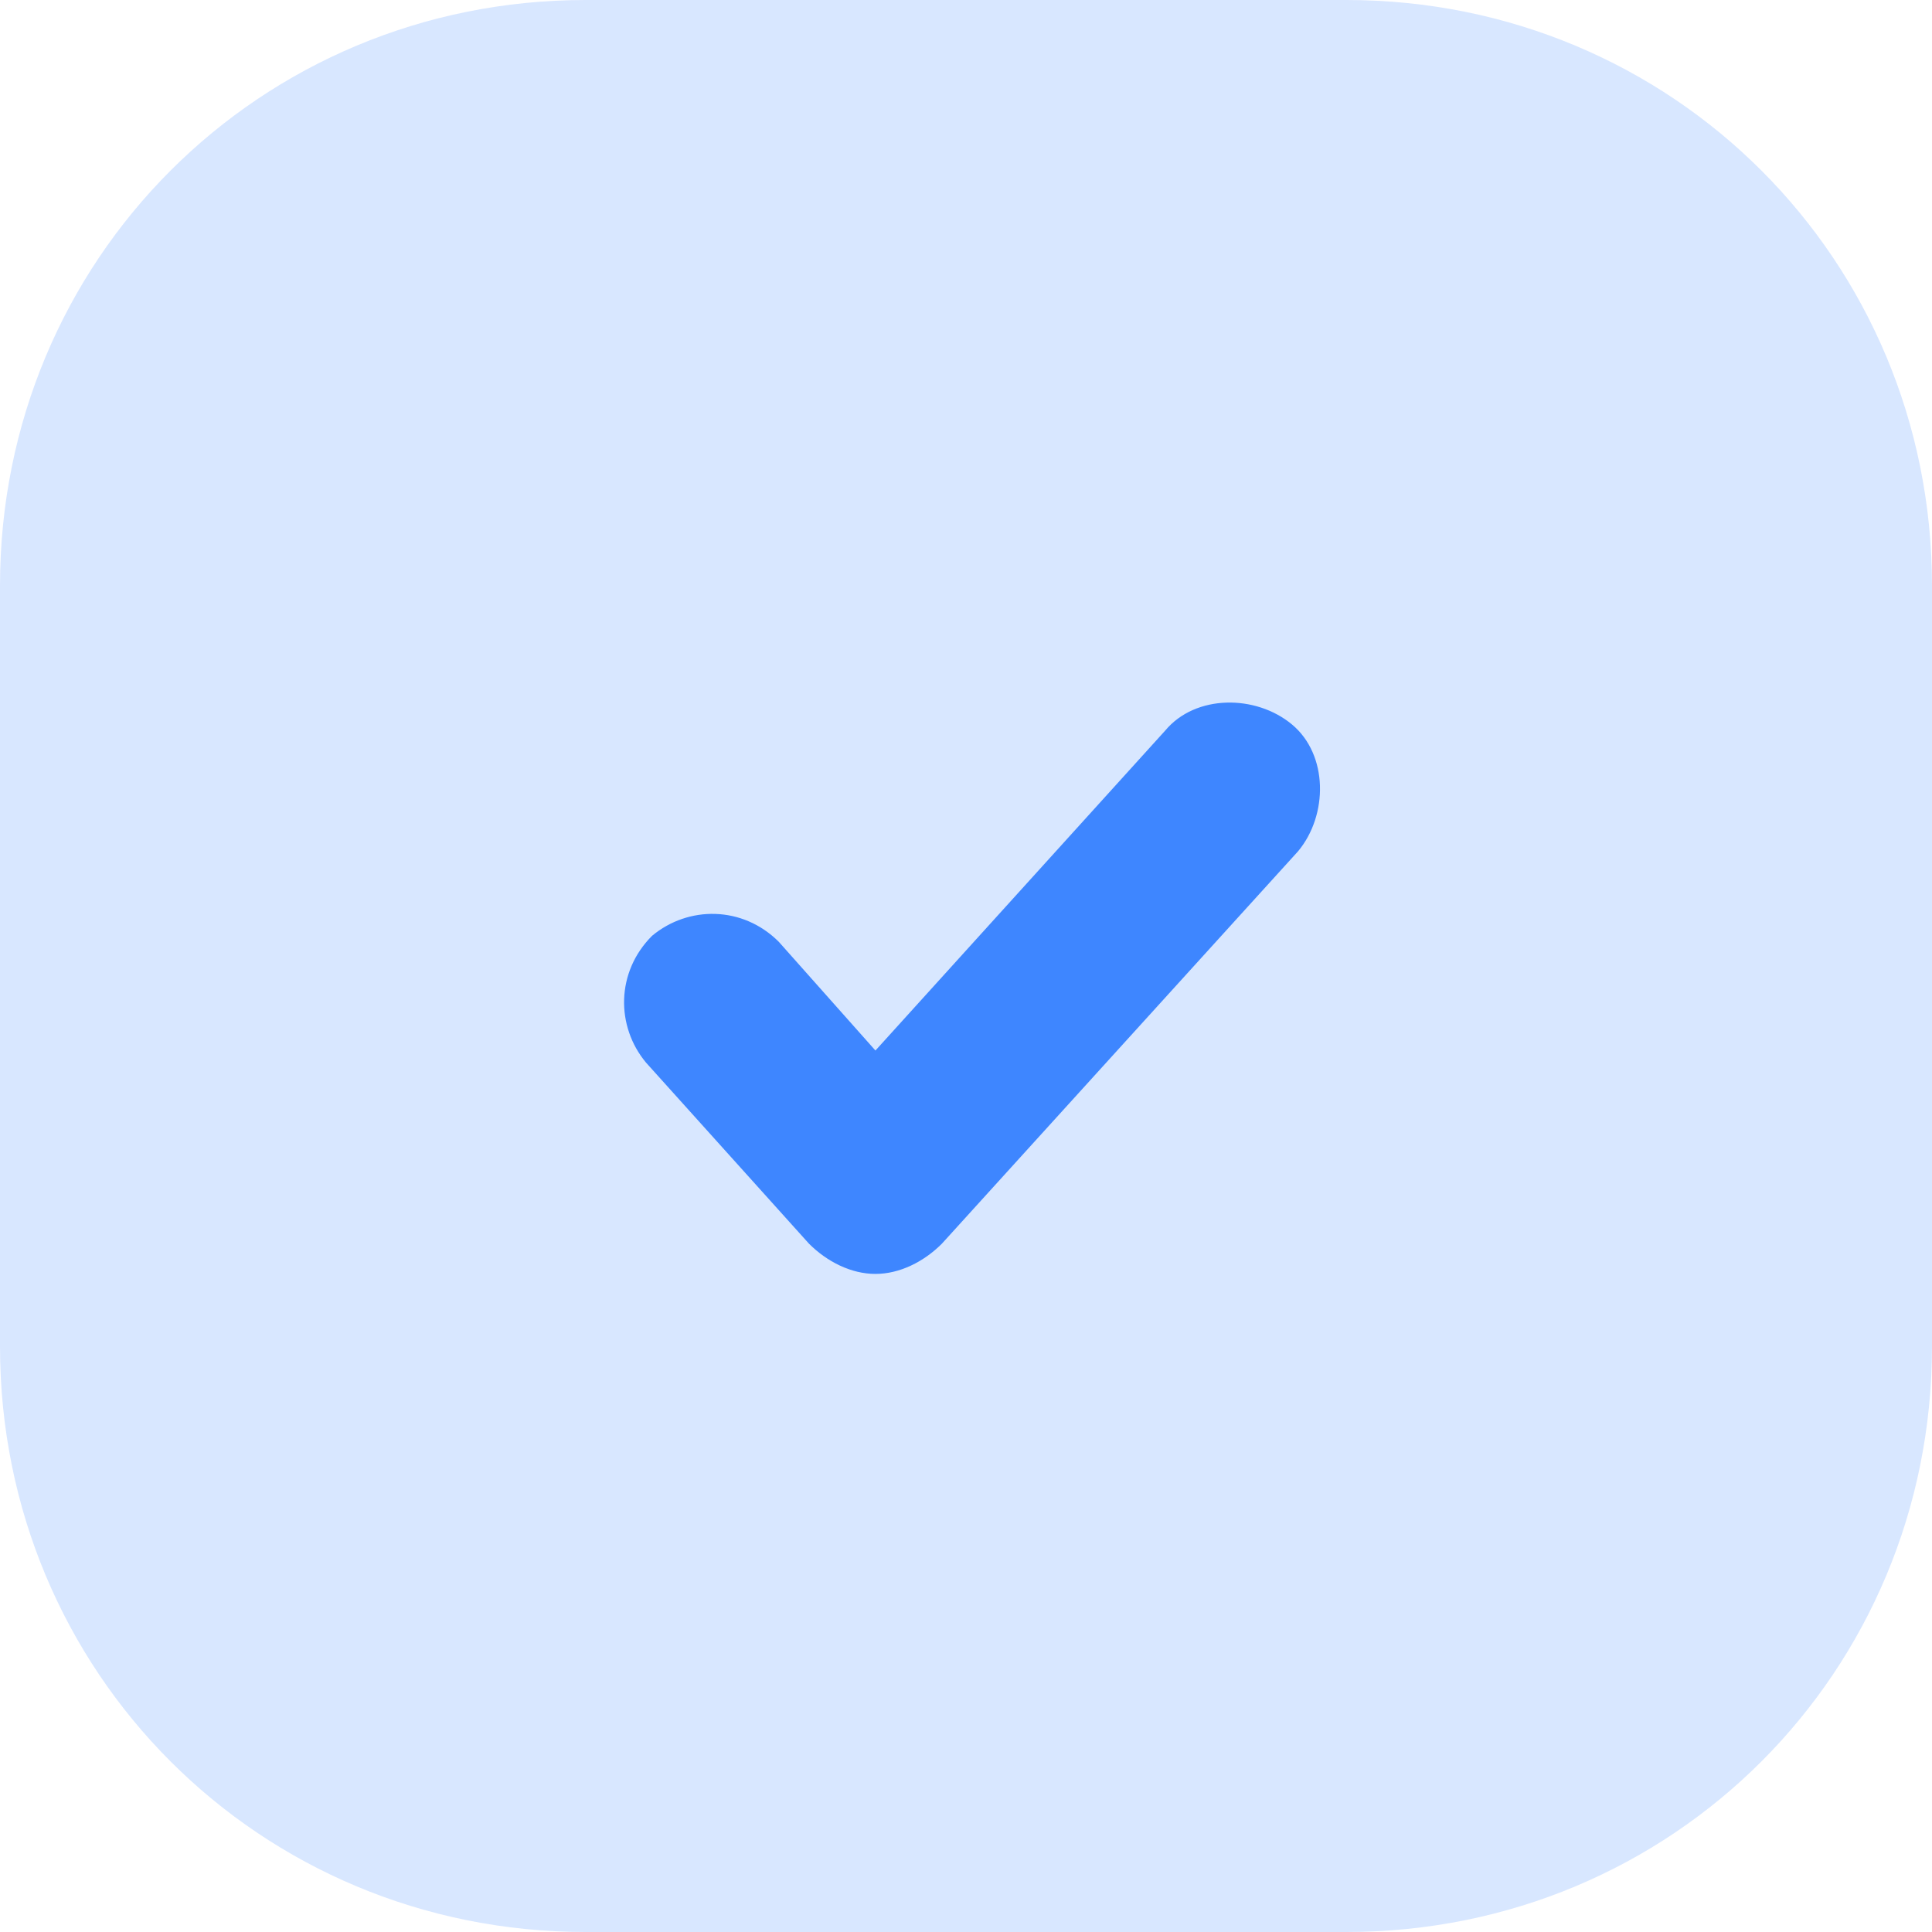 <?xml version="1.0" encoding="utf-8"?>
<!-- Generator: Adobe Illustrator 25.0.1, SVG Export Plug-In . SVG Version: 6.00 Build 0)  -->
<svg version="1.1" id="Layer_1" xmlns="http://www.w3.org/2000/svg" xmlns:xlink="http://www.w3.org/1999/xlink" x="0px" y="0px"
	 width="32px" height="32px" viewBox="0 0 32 32" style="enable-background:new 0 0 32 32;" xml:space="preserve">
<style type="text/css">
	.st0{opacity:0.2;enable-background:new    ;}
	.st1{fill:#3E86FF;}
</style>
<g>
	<g id="Rectangle_97_1_" class="st0">
		<path class="st1" d="M9.7,0h12.6C27.7,0,32,4.3,32,9.7v12.6c0,5.4-4.3,9.7-9.7,9.7H9.7C4.3,32,0,27.7,0,22.3V9.7
			C0,4.3,4.3,0,9.7,0z"/>
	</g>
	<g id="Path_17_1_">
		<path class="st1" d="M14.5,21.1C14.5,21.1,14.5,21.1,14.5,21.1c-0.4,0-0.8-0.2-1.1-0.5l-2.7-3c-0.5-0.6-0.5-1.5,0.1-2.1
			c0.6-0.5,1.5-0.5,2.1,0.1l1.6,1.8l4.8-5.3c0.5-0.6,1.5-0.6,2.1-0.1c0.6,0.5,0.6,1.5,0.1,2.1l-5.9,6.5
			C15.3,20.9,14.9,21.1,14.5,21.1z"/>
	</g>
</g>
</svg>
